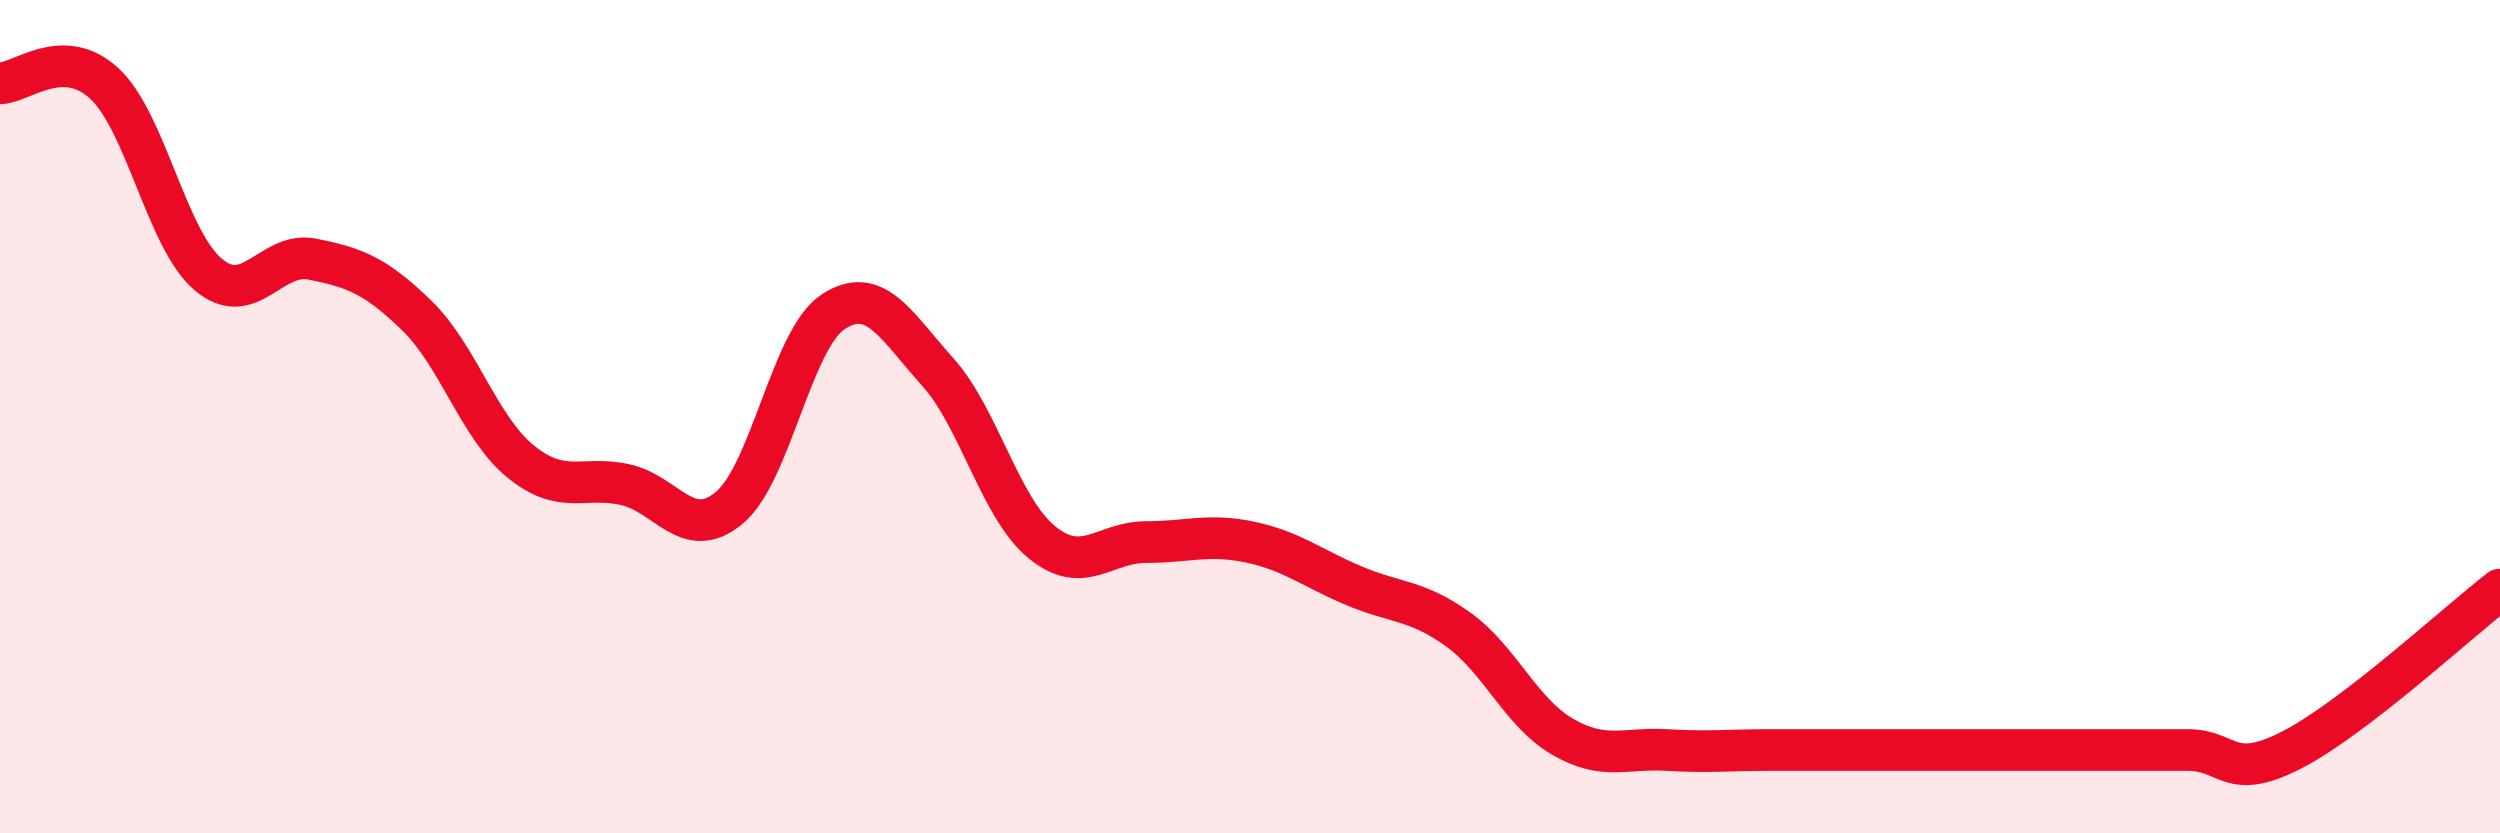 
    <svg width="60" height="20" viewBox="0 0 60 20" xmlns="http://www.w3.org/2000/svg">
      <path
        d="M 0,2 C 0.5,2 1.5,1.08 2.5,2 C 3.5,2.92 4,5.75 5,6.59 C 6,7.43 6.5,6.02 7.5,6.22 C 8.5,6.42 9,6.6 10,7.57 C 11,8.54 11.5,10.27 12.5,11.08 C 13.5,11.89 14,11.41 15,11.63 C 16,11.85 16.5,13.02 17.5,12.19 C 18.5,11.36 19,8.13 20,7.48 C 21,6.83 21.5,7.81 22.5,8.92 C 23.5,10.03 24,12.19 25,13.01 C 26,13.83 26.5,13.01 27.5,13.01 C 28.5,13.01 29,12.8 30,13.01 C 31,13.22 31.5,13.64 32.5,14.06 C 33.5,14.48 34,14.39 35,15.11 C 36,15.83 36.5,17.1 37.5,17.68 C 38.5,18.26 39,17.94 40,18 C 41,18.06 41.5,18 42.5,18 C 43.5,18 44,18 45,18 C 46,18 46.5,18 47.5,18 C 48.5,18 49,18 50,18 C 51,18 51.5,18 52.5,18 C 53.5,18 53.5,18.77 55,18 C 56.5,17.23 59,14.92 60,14.15L60 20L0 20Z"
        fill="#EB0A25"
        opacity="0.1"
        stroke-linecap="round"
        stroke-linejoin="round"
      />
      <path
        d="M 0,2 C 0.5,2 1.5,1.08 2.5,2 C 3.5,2.92 4,5.75 5,6.59 C 6,7.43 6.5,6.02 7.5,6.22 C 8.5,6.42 9,6.6 10,7.57 C 11,8.54 11.5,10.27 12.5,11.08 C 13.5,11.89 14,11.41 15,11.63 C 16,11.85 16.5,13.02 17.5,12.19 C 18.5,11.36 19,8.13 20,7.48 C 21,6.83 21.5,7.81 22.5,8.92 C 23.5,10.03 24,12.19 25,13.01 C 26,13.83 26.5,13.01 27.5,13.01 C 28.5,13.01 29,12.8 30,13.01 C 31,13.22 31.5,13.64 32.5,14.06 C 33.5,14.48 34,14.39 35,15.11 C 36,15.83 36.5,17.1 37.5,17.68 C 38.5,18.26 39,17.94 40,18 C 41,18.06 41.5,18 42.5,18 C 43.5,18 44,18 45,18 C 46,18 46.5,18 47.5,18 C 48.5,18 49,18 50,18 C 51,18 51.5,18 52.5,18 C 53.5,18 53.5,18.77 55,18 C 56.5,17.23 59,14.92 60,14.15"
        stroke="#EB0A25"
        stroke-width="1"
        fill="none"
        stroke-linecap="round"
        stroke-linejoin="round"
      />
    </svg>
  